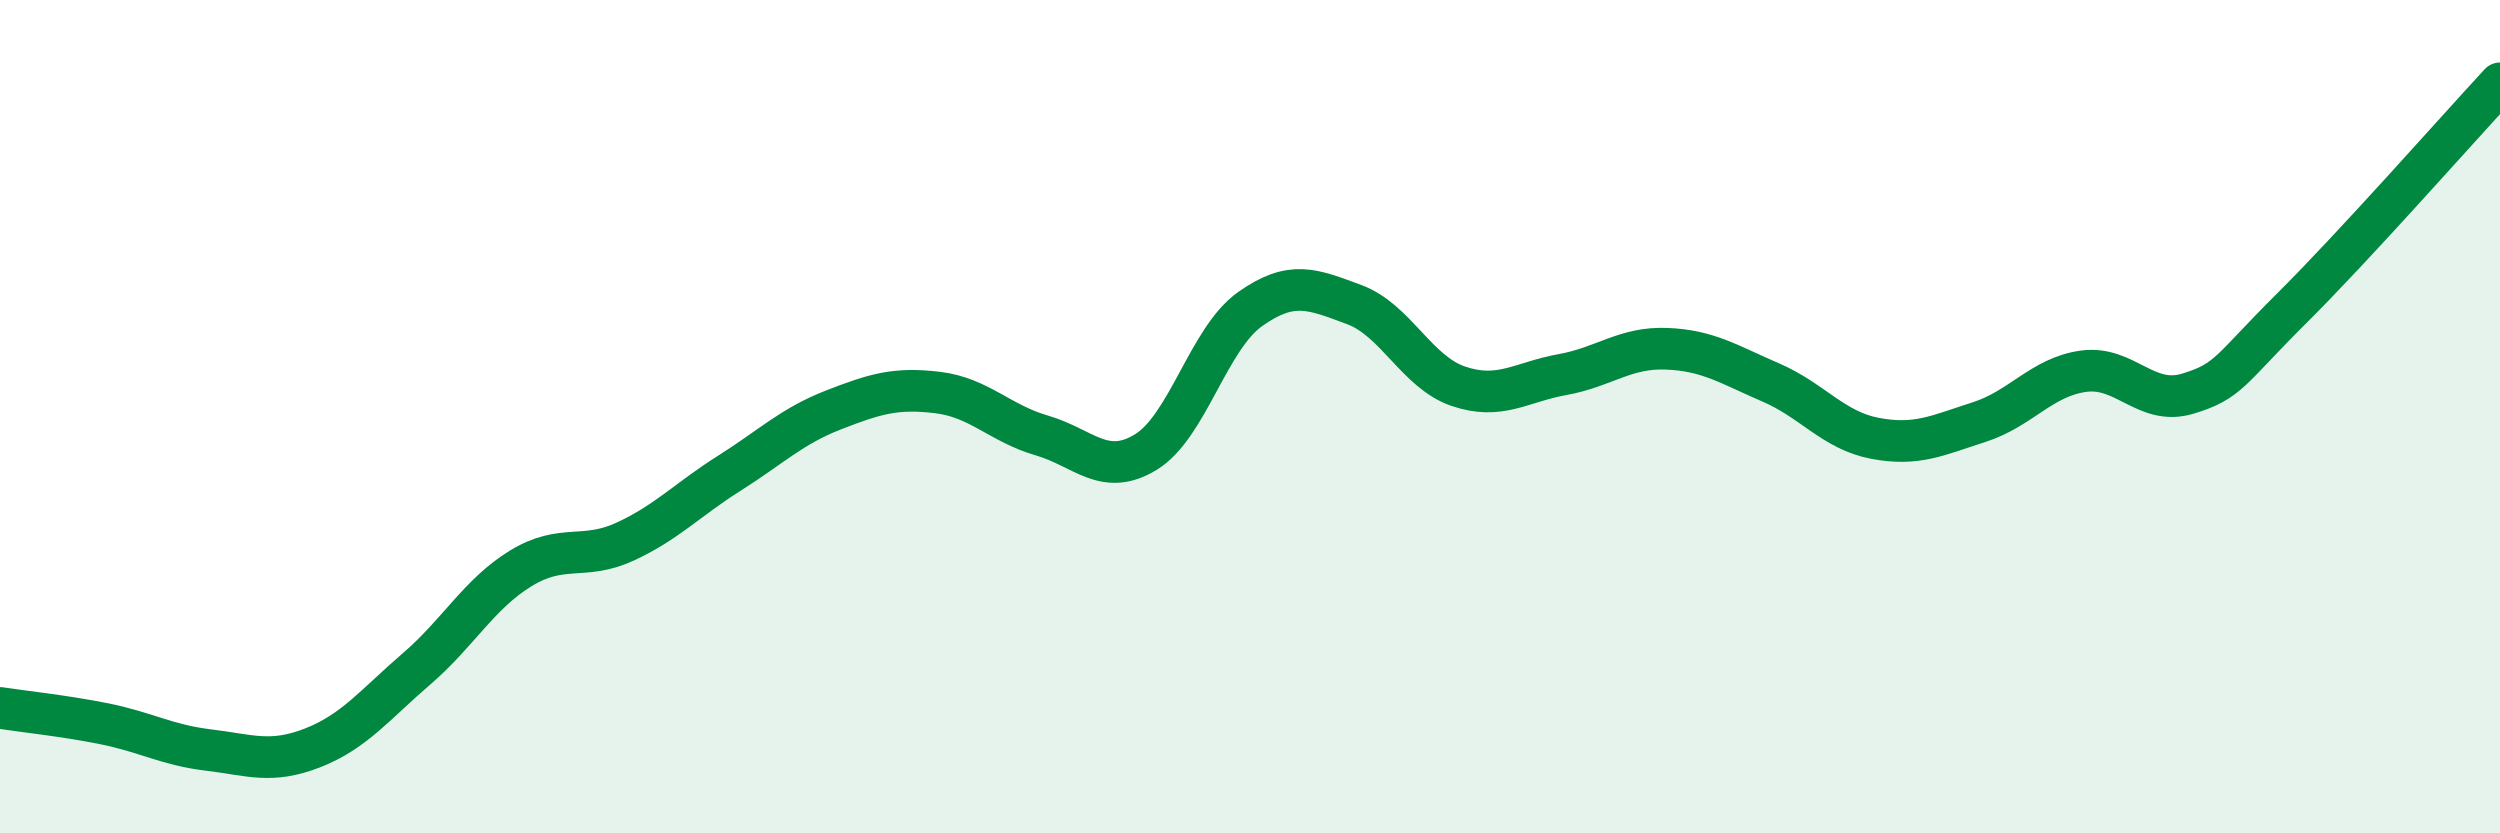 
    <svg width="60" height="20" viewBox="0 0 60 20" xmlns="http://www.w3.org/2000/svg">
      <path
        d="M 0,16.99 C 0.5,17.07 1.5,17.17 2.5,17.37 C 3.5,17.57 4,17.88 5,18 C 6,18.12 6.5,18.34 7.5,17.95 C 8.5,17.56 9,16.91 10,16.05 C 11,15.19 11.5,14.25 12.5,13.64 C 13.5,13.03 14,13.46 15,13 C 16,12.54 16.5,11.99 17.5,11.36 C 18.5,10.73 19,10.23 20,9.84 C 21,9.45 21.5,9.3 22.5,9.42 C 23.5,9.54 24,10.16 25,10.45 C 26,10.74 26.5,11.46 27.5,10.85 C 28.5,10.24 29,8.13 30,7.42 C 31,6.71 31.5,6.94 32.5,7.31 C 33.5,7.68 34,8.93 35,9.27 C 36,9.61 36.5,9.17 37.5,8.99 C 38.5,8.81 39,8.33 40,8.37 C 41,8.41 41.5,8.75 42.5,9.18 C 43.5,9.61 44,10.33 45,10.52 C 46,10.71 46.5,10.45 47.5,10.13 C 48.5,9.81 49,9.05 50,8.91 C 51,8.77 51.5,9.75 52.5,9.45 C 53.5,9.15 53.5,8.89 55,7.4 C 56.5,5.91 59,3.08 60,2L60 20L0 20Z"
        fill="#008740"
        opacity="0.1"
        stroke-linecap="round"
        stroke-linejoin="round"
      />
      <path
        d="M 0,16.99 C 0.5,17.07 1.5,17.17 2.5,17.37 C 3.5,17.57 4,17.88 5,18 C 6,18.12 6.5,18.34 7.5,17.95 C 8.5,17.56 9,16.91 10,16.05 C 11,15.19 11.5,14.25 12.5,13.64 C 13.5,13.03 14,13.46 15,13 C 16,12.54 16.5,11.99 17.5,11.36 C 18.5,10.73 19,10.23 20,9.84 C 21,9.45 21.5,9.3 22.5,9.42 C 23.5,9.54 24,10.16 25,10.45 C 26,10.74 26.5,11.46 27.5,10.85 C 28.5,10.24 29,8.13 30,7.42 C 31,6.71 31.5,6.94 32.5,7.31 C 33.5,7.68 34,8.93 35,9.27 C 36,9.61 36.5,9.17 37.5,8.99 C 38.5,8.81 39,8.33 40,8.37 C 41,8.41 41.5,8.75 42.5,9.18 C 43.5,9.61 44,10.33 45,10.52 C 46,10.71 46.5,10.45 47.5,10.13 C 48.5,9.81 49,9.05 50,8.91 C 51,8.77 51.5,9.75 52.5,9.45 C 53.5,9.15 53.5,8.89 55,7.4 C 56.5,5.91 59,3.08 60,2"
        stroke="#008740"
        stroke-width="1"
        fill="none"
        stroke-linecap="round"
        stroke-linejoin="round"
      />
    </svg>
  